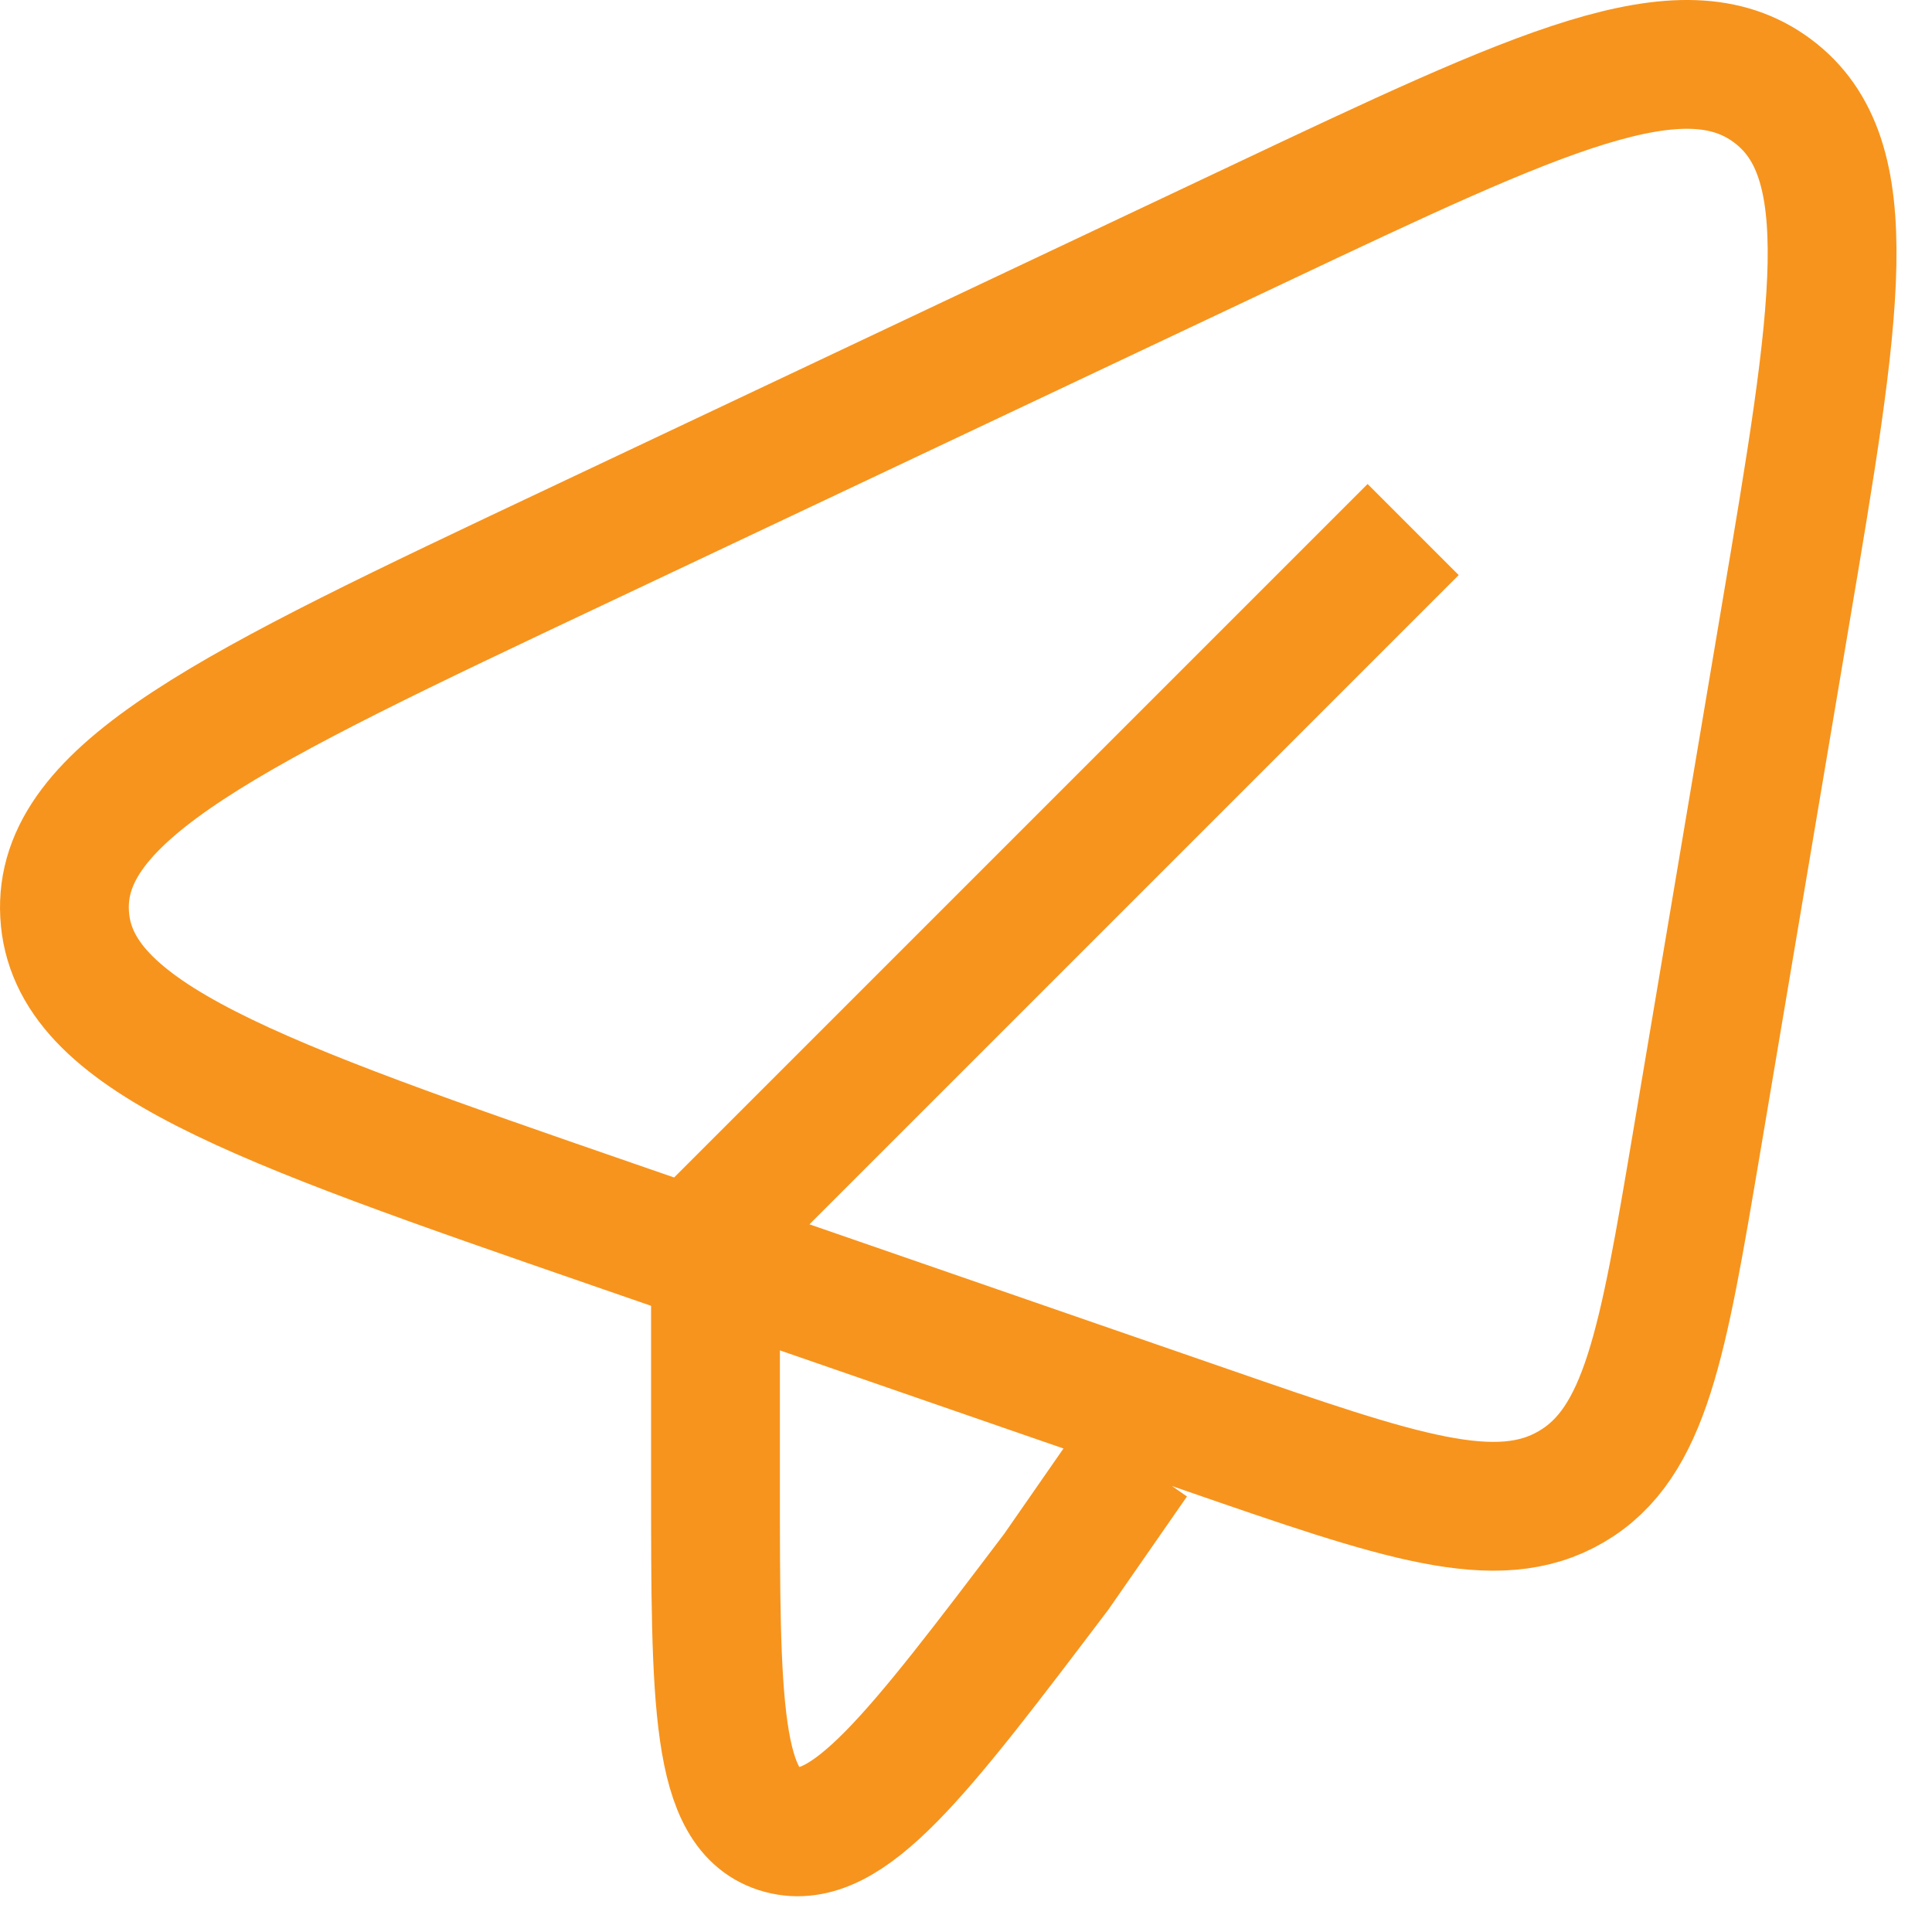 <svg width="45" height="45" viewBox="0 0 45 45" fill="none" xmlns="http://www.w3.org/2000/svg">
<path d="M16.665 28.584L32.915 12.334M16.665 29.667V34.492C16.665 39.636 16.665 42.206 18.203 42.617C19.741 43.029 21.362 40.888 24.603 36.609L26.415 34M13.432 12.722L29.294 5.225C35.885 2.109 39.181 0.551 41.282 2.114C43.384 3.676 42.784 7.238 41.581 14.36L39.514 26.627C38.728 31.283 38.336 33.61 36.6 34.627C34.865 35.643 32.609 34.863 28.1 33.303L14.31 28.532C5.877 25.615 1.661 24.157 1.505 21.295C1.344 18.435 5.374 16.528 13.432 12.722Z" stroke="#F7941D" stroke-width="3"/>
</svg>
